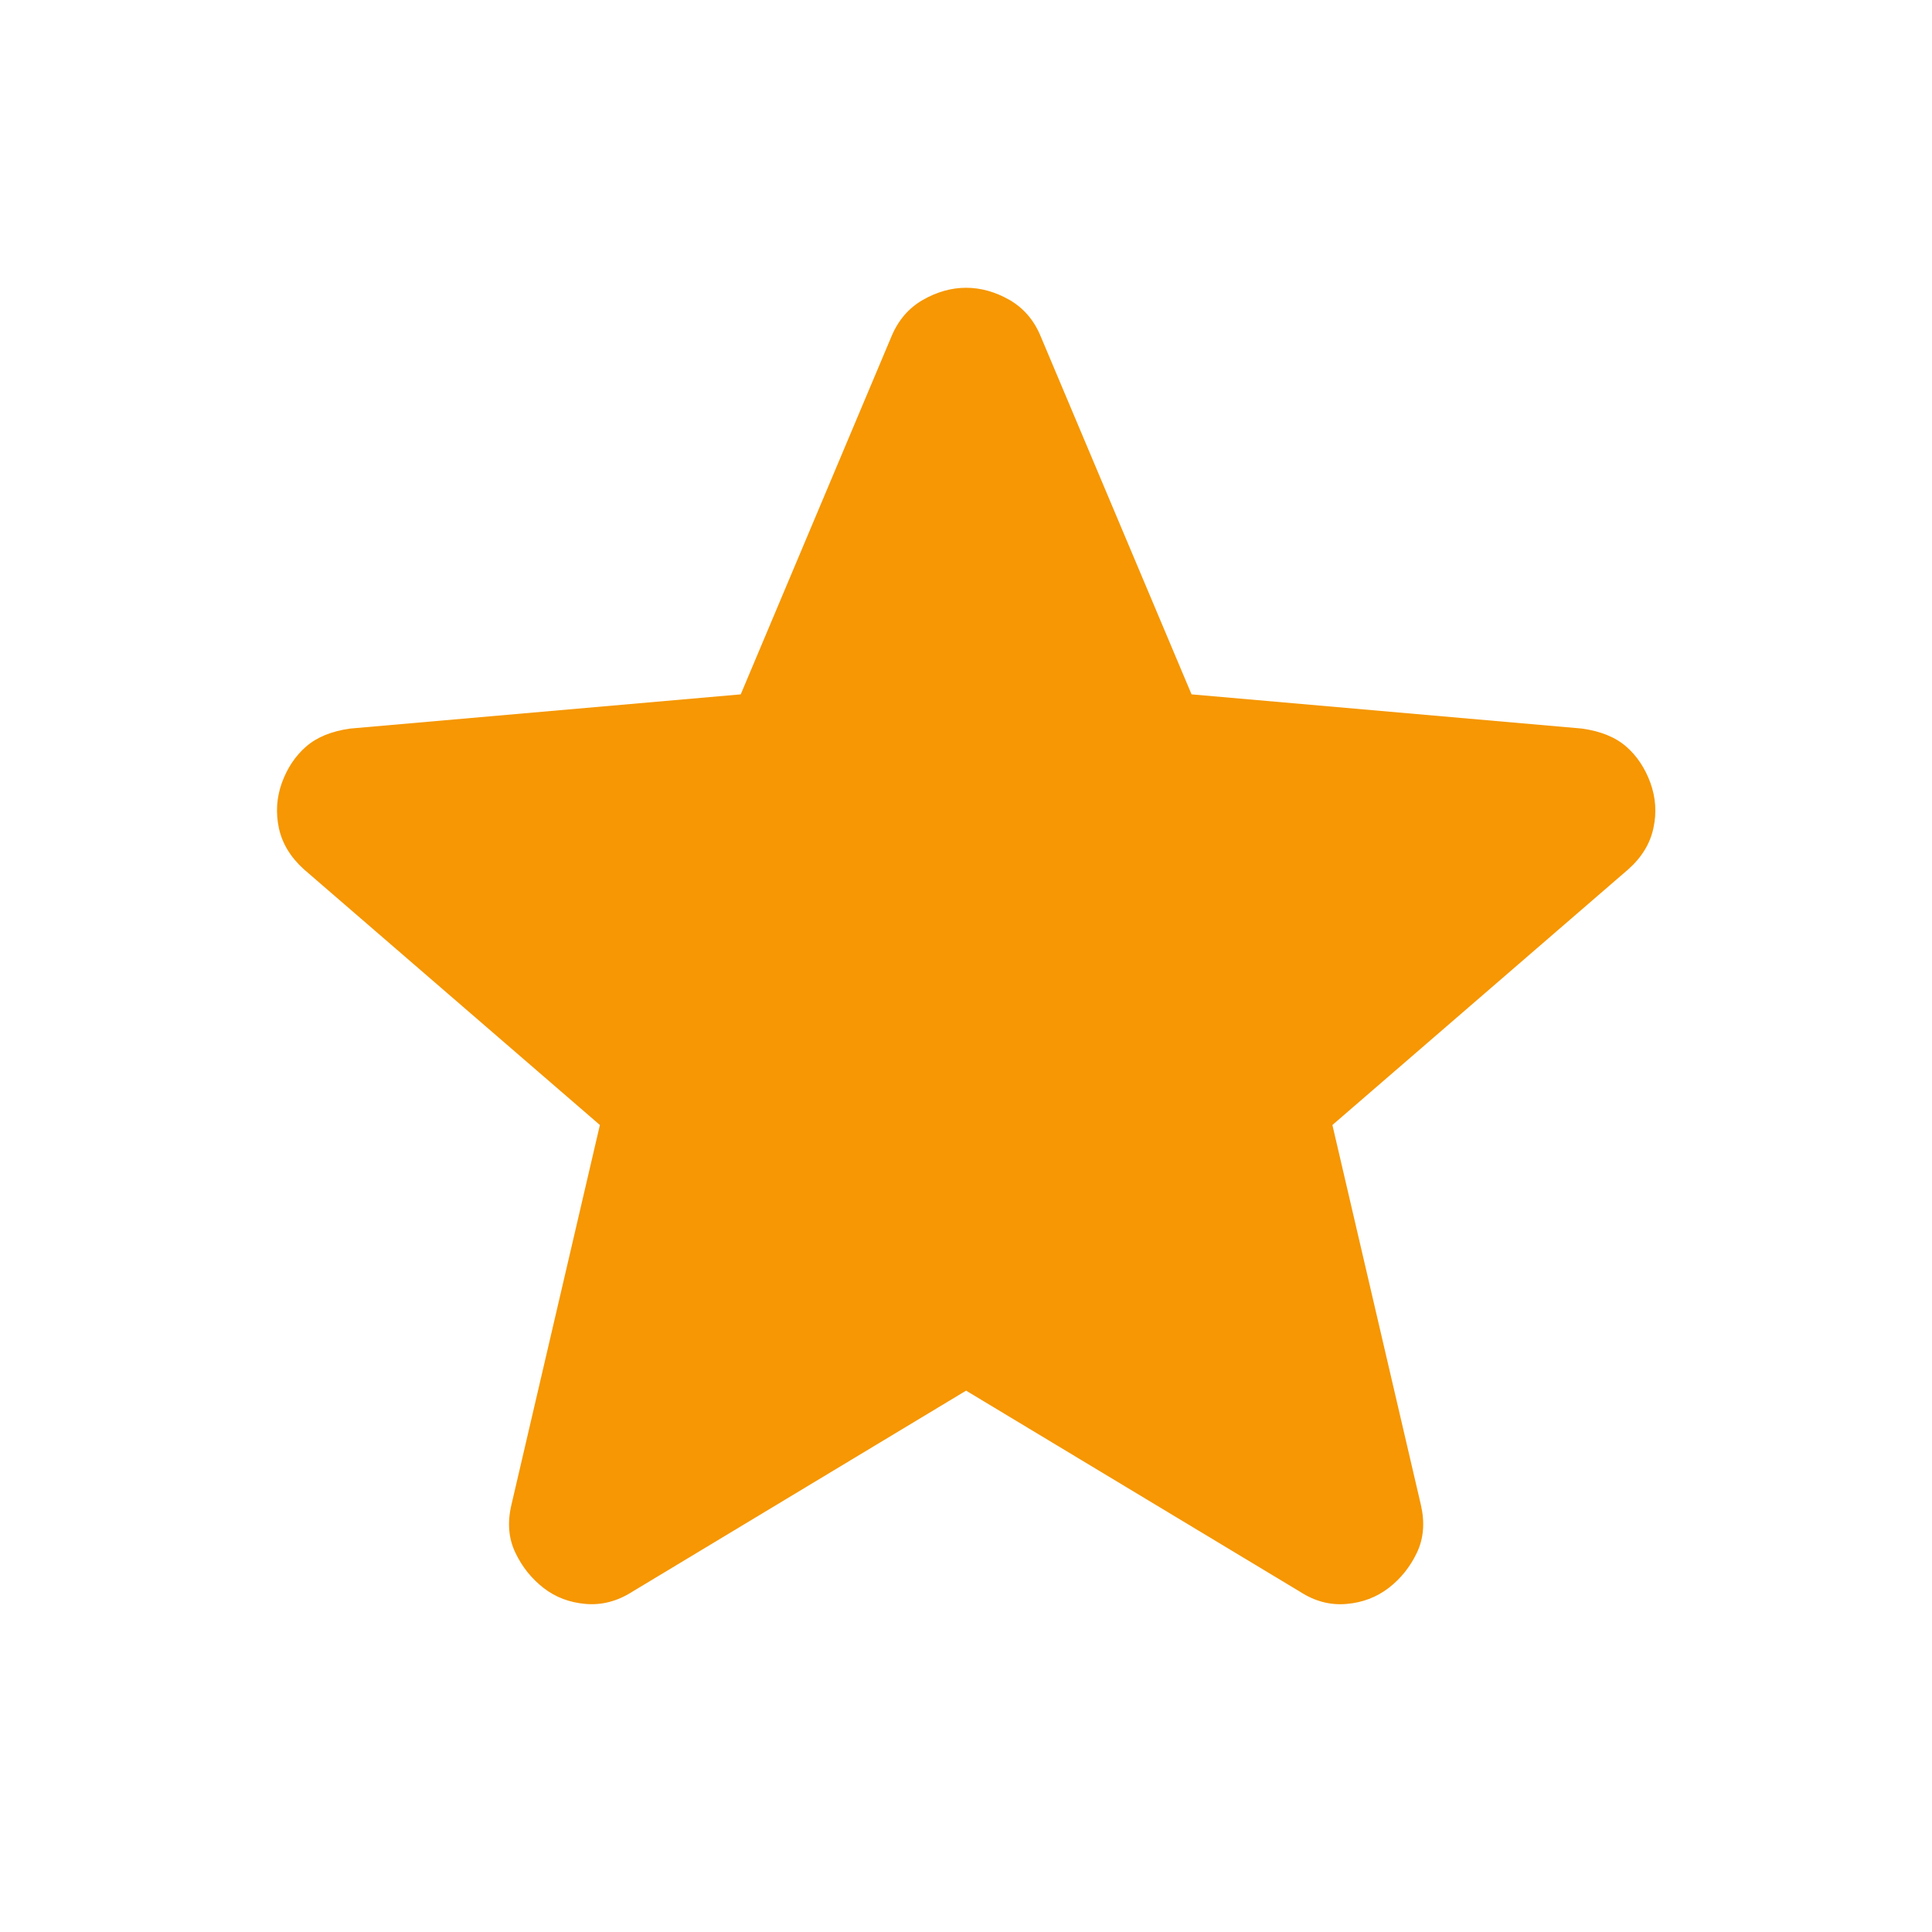 <?xml version="1.0" encoding="UTF-8"?> <svg xmlns="http://www.w3.org/2000/svg" width="20" height="20" viewBox="0 0 20 20" fill="none"><path d="M10.001 14.396L6.543 16.479C6.39 16.576 6.23 16.618 6.064 16.604C5.897 16.59 5.751 16.535 5.626 16.438C5.501 16.34 5.404 16.219 5.335 16.073C5.265 15.928 5.251 15.764 5.293 15.583L6.21 11.646L3.147 9C3.008 8.875 2.922 8.733 2.887 8.573C2.853 8.413 2.863 8.256 2.918 8.104C2.973 7.952 3.056 7.827 3.168 7.729C3.28 7.631 3.432 7.569 3.626 7.542L7.668 7.188L9.23 3.479C9.3 3.313 9.408 3.188 9.554 3.104C9.7 3.021 9.849 2.979 10.001 2.979C10.153 2.979 10.303 3.021 10.449 3.104C10.595 3.188 10.703 3.313 10.772 3.479L12.335 7.188L16.376 7.542C16.571 7.569 16.724 7.632 16.835 7.729C16.946 7.826 17.029 7.951 17.085 8.104C17.14 8.257 17.151 8.413 17.116 8.573C17.082 8.733 16.995 8.876 16.855 9L13.793 11.646L14.71 15.583C14.751 15.764 14.737 15.927 14.668 16.073C14.598 16.22 14.501 16.341 14.376 16.438C14.251 16.534 14.105 16.59 13.939 16.604C13.772 16.619 13.612 16.577 13.46 16.479L10.001 14.396Z" fill="#F69703"></path></svg> 